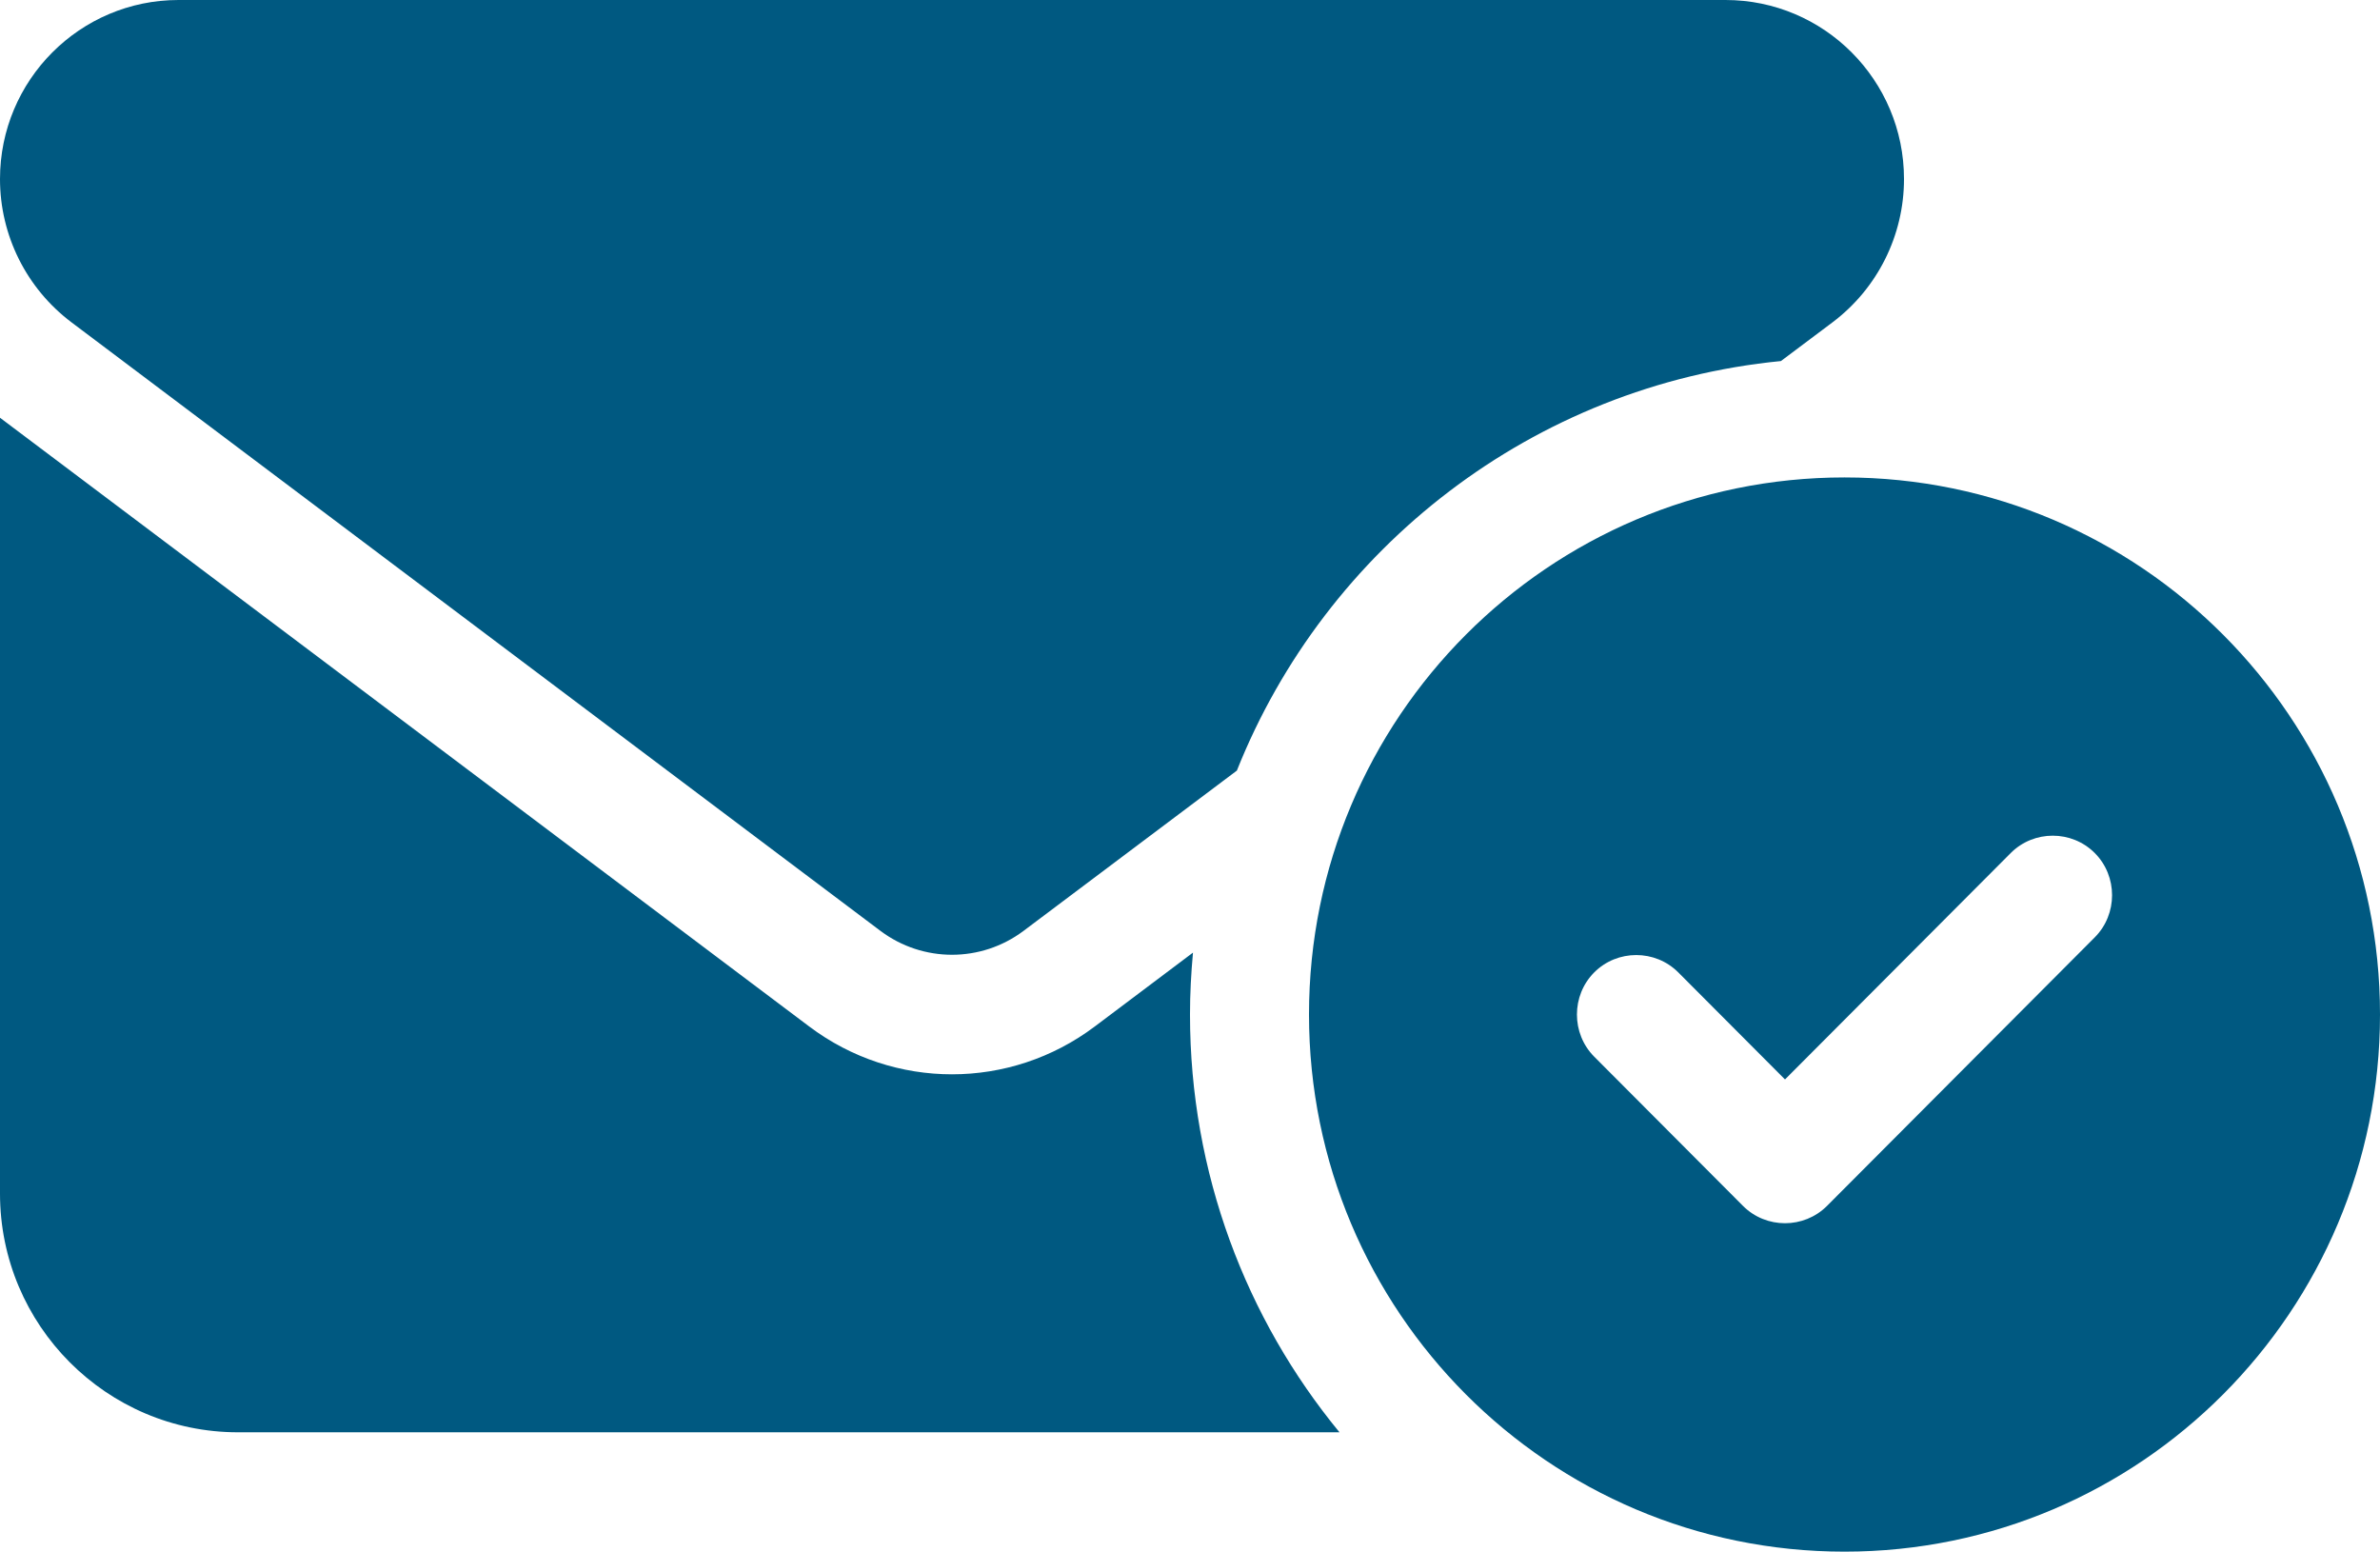 <?xml version="1.0" encoding="UTF-8"?>
<svg width="135px" height="88px" viewBox="0 0 135 88" version="1.1" xmlns="http://www.w3.org/2000/svg" xmlns:xlink="http://www.w3.org/1999/xlink">
    <title>envelope-circle-check-solid</title>
    <g id="Homepage-Dashboard" stroke="none" stroke-width="1" fill="none" fill-rule="evenodd">
        <g id="envelope-circle-check-solid" fill="#005981" fill-rule="nonzero">
            <path d="M0,23.692 L45.9,58.215 C50.709,61.833 57.291,61.833 62.1,58.215 L67.669,54.027 C67.563,55.19 67.5,56.354 67.5,57.538 C67.5,66.529 70.685,74.8 75.98,81.231 L13.5,81.231 C6.054,81.231 0,75.16 0,67.692 L0,23.692 Z M97.875,0 C103.465,0 108,4.548 108,10.154 C108,13.348 106.502,16.352 103.95,18.277 L101.018,20.477 C86.97,21.852 75.199,31.054 70.158,43.704 L58.05,52.8 C55.645,54.598 52.355,54.598 49.95,52.8 L4.05,18.277 C1.498,16.352 0,13.348 0,10.154 C0,4.548 4.535,0 10.125,0 Z M135,57.538 C135,40.715 121.401,27.077 104.625,27.077 C87.849,27.077 74.25,40.715 74.25,57.538 C74.25,74.362 87.849,88 104.625,88 C121.401,88 135,74.362 135,57.538 L135,57.538 Z M118.821,48.379 C120.129,49.69 120.129,51.848 118.821,53.16 L103.634,68.39 C102.326,69.702 100.174,69.702 98.866,68.39 L90.429,59.929 C89.121,58.617 89.121,56.46 90.429,55.148 C91.737,53.837 93.888,53.837 95.196,55.148 L101.25,61.219 L114.054,48.379 C115.362,47.067 117.513,47.067 118.821,48.379 L118.821,48.379 Z" id="Shape"></path>
        </g>
    </g>
</svg>